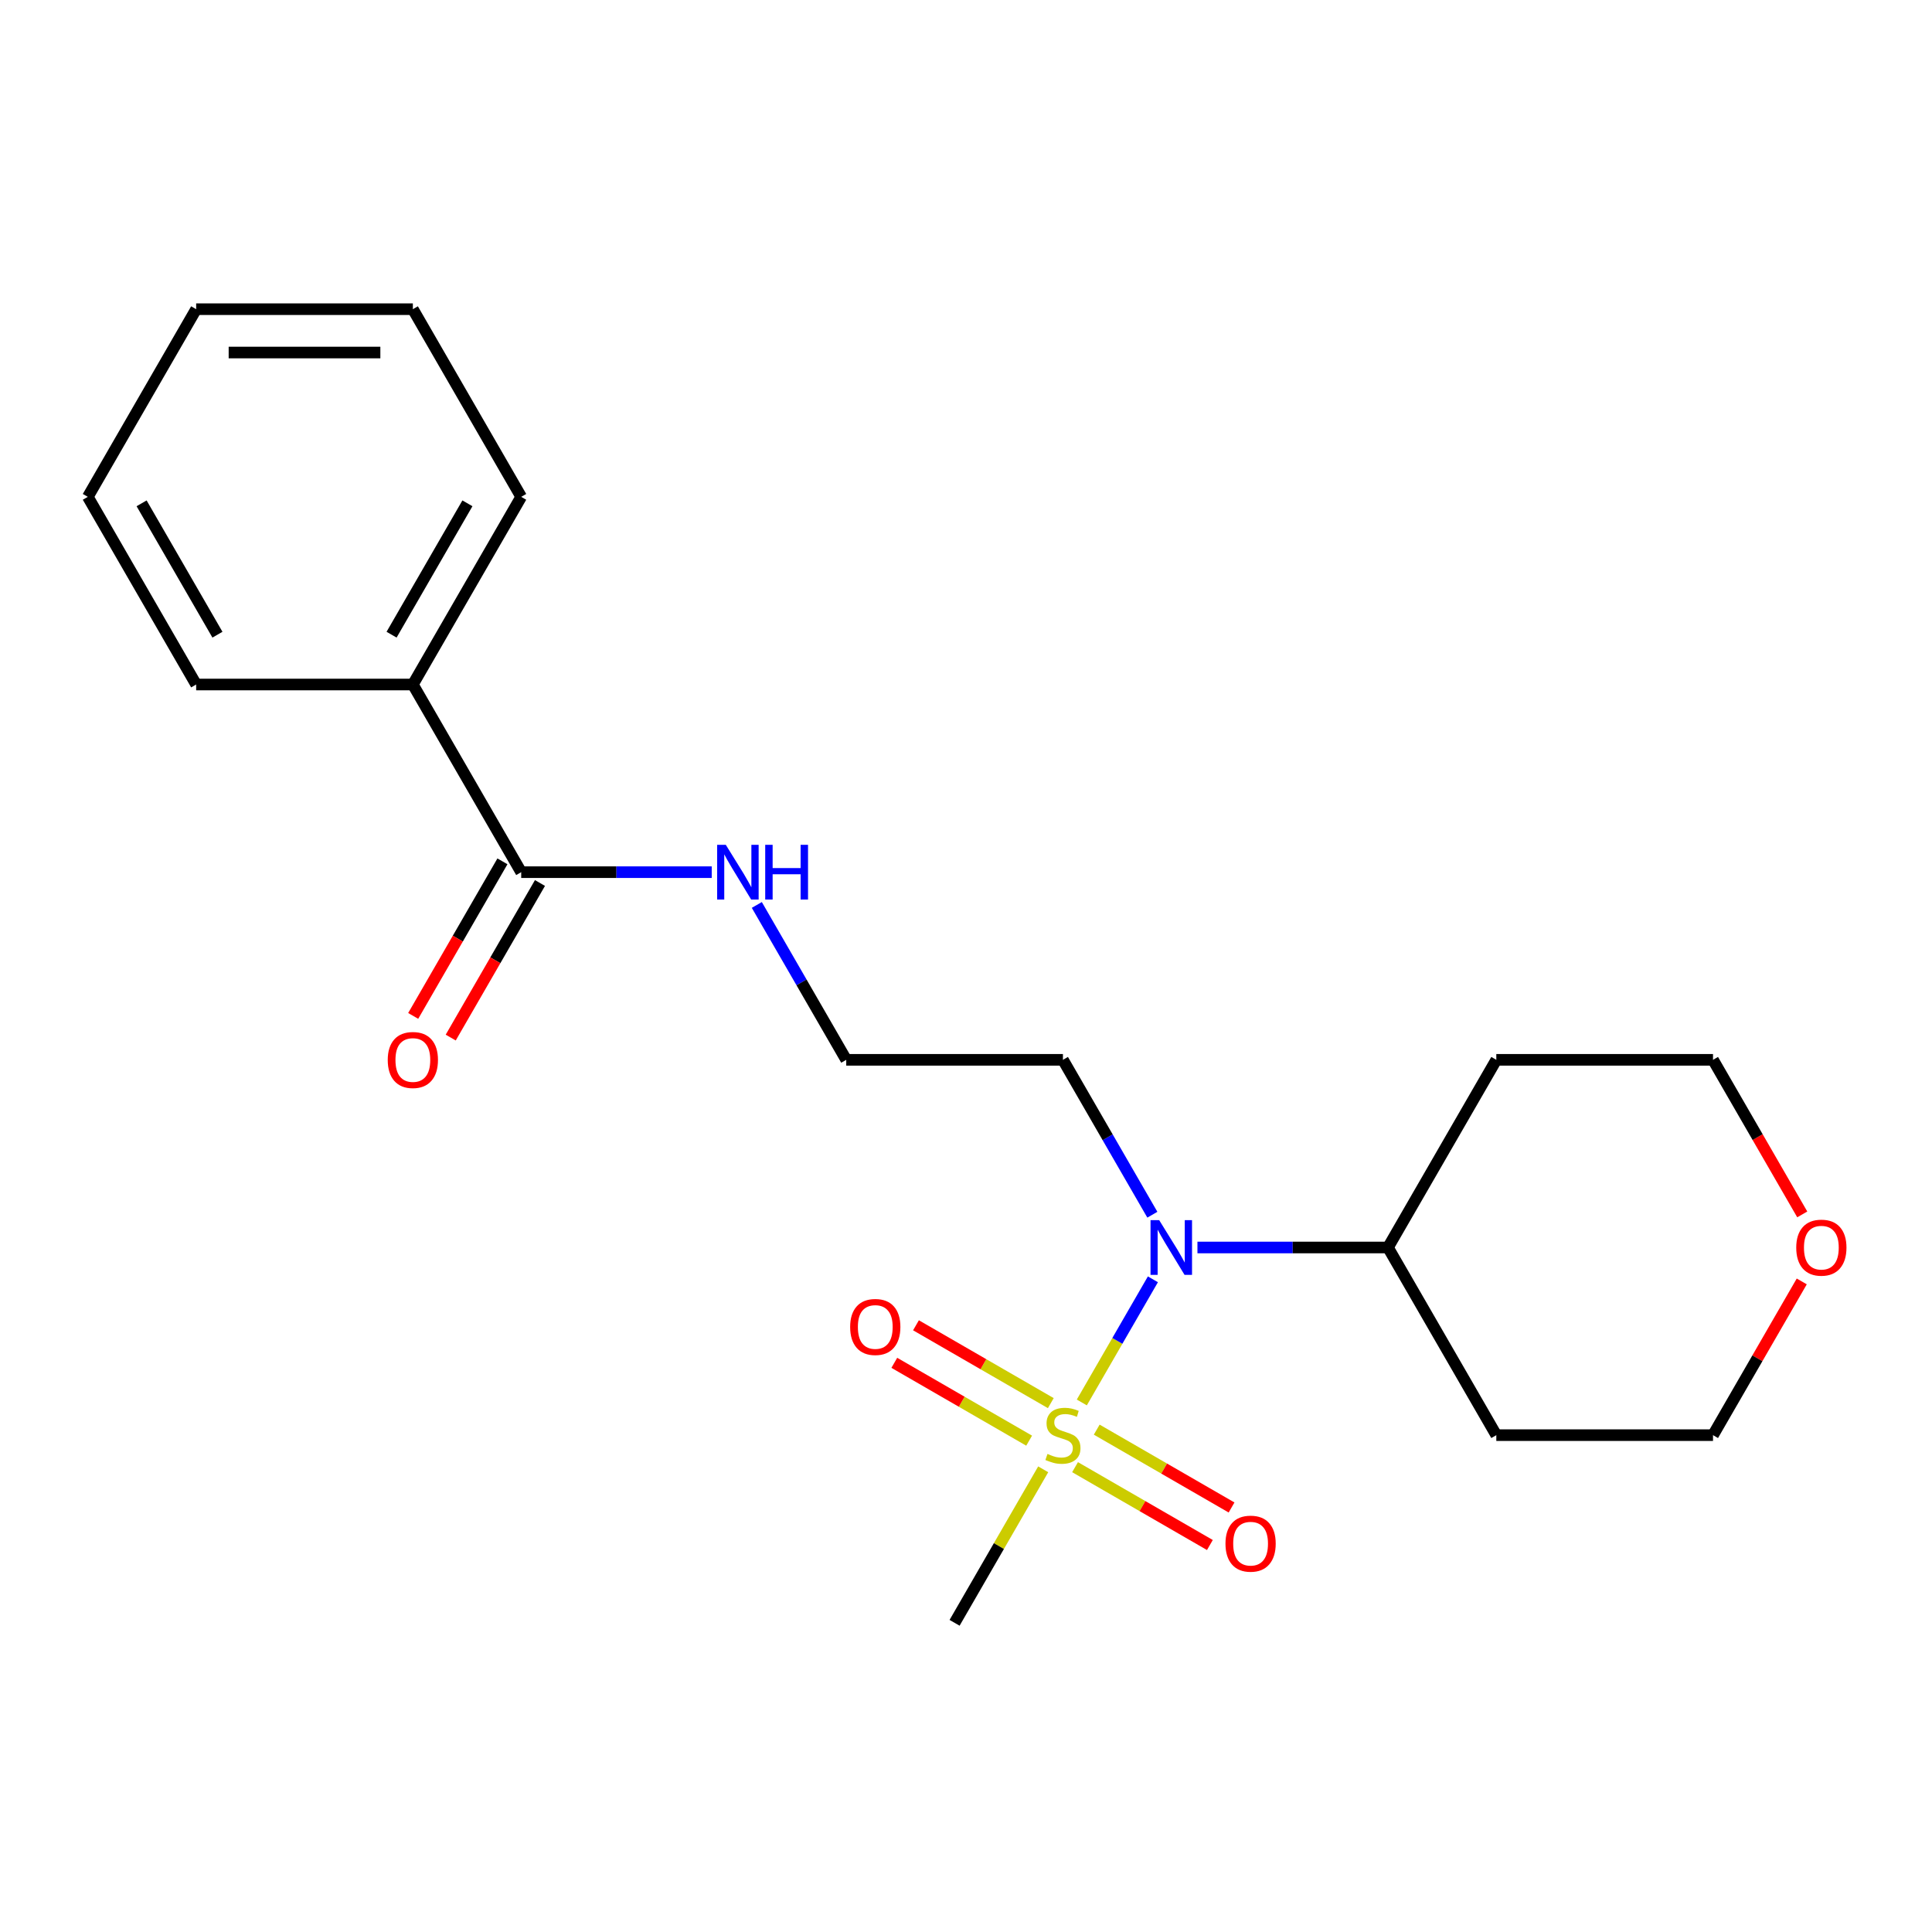 <?xml version='1.0' encoding='iso-8859-1'?>
<svg version='1.1' baseProfile='full'
              xmlns='http://www.w3.org/2000/svg'
                      xmlns:rdkit='http://www.rdkit.org/xml'
                      xmlns:xlink='http://www.w3.org/1999/xlink'
                  xml:space='preserve'
width='1000px' height='1000px' viewBox='0 0 1000 1000'>
<!-- END OF HEADER -->
<rect style='opacity:1.0;fill:#FFFFFF;stroke:none' width='1000' height='1000' x='0' y='0'> </rect>
<path class='bond-0' d='M 559.943,725.908 L 578.341,694.041' style='fill:none;fill-rule:evenodd;stroke:#CCCC00;stroke-width:6px;stroke-linecap:butt;stroke-linejoin:miter;stroke-opacity:1' />
<path class='bond-0' d='M 578.341,694.041 L 596.739,662.175' style='fill:none;fill-rule:evenodd;stroke:#0000FF;stroke-width:6px;stroke-linecap:butt;stroke-linejoin:miter;stroke-opacity:1' />
<path class='bond-2' d='M 556.448,759.407 L 591.342,779.553' style='fill:none;fill-rule:evenodd;stroke:#CCCC00;stroke-width:6px;stroke-linecap:butt;stroke-linejoin:miter;stroke-opacity:1' />
<path class='bond-2' d='M 591.342,779.553 L 626.236,799.699' style='fill:none;fill-rule:evenodd;stroke:#FF0000;stroke-width:6px;stroke-linecap:butt;stroke-linejoin:miter;stroke-opacity:1' />
<path class='bond-2' d='M 567.664,739.98 L 602.557,760.126' style='fill:none;fill-rule:evenodd;stroke:#CCCC00;stroke-width:6px;stroke-linecap:butt;stroke-linejoin:miter;stroke-opacity:1' />
<path class='bond-2' d='M 602.557,760.126 L 637.451,780.272' style='fill:none;fill-rule:evenodd;stroke:#FF0000;stroke-width:6px;stroke-linecap:butt;stroke-linejoin:miter;stroke-opacity:1' />
<path class='bond-3' d='M 543.896,726.258 L 509.002,706.112' style='fill:none;fill-rule:evenodd;stroke:#CCCC00;stroke-width:6px;stroke-linecap:butt;stroke-linejoin:miter;stroke-opacity:1' />
<path class='bond-3' d='M 509.002,706.112 L 474.108,685.966' style='fill:none;fill-rule:evenodd;stroke:#FF0000;stroke-width:6px;stroke-linecap:butt;stroke-linejoin:miter;stroke-opacity:1' />
<path class='bond-3' d='M 532.68,745.684 L 497.786,725.538' style='fill:none;fill-rule:evenodd;stroke:#CCCC00;stroke-width:6px;stroke-linecap:butt;stroke-linejoin:miter;stroke-opacity:1' />
<path class='bond-3' d='M 497.786,725.538 L 462.892,705.392' style='fill:none;fill-rule:evenodd;stroke:#FF0000;stroke-width:6px;stroke-linecap:butt;stroke-linejoin:miter;stroke-opacity:1' />
<path class='bond-10' d='M 539.962,760.516 L 517.027,800.24' style='fill:none;fill-rule:evenodd;stroke:#CCCC00;stroke-width:6px;stroke-linecap:butt;stroke-linejoin:miter;stroke-opacity:1' />
<path class='bond-10' d='M 517.027,800.24 L 494.092,839.965' style='fill:none;fill-rule:evenodd;stroke:#000000;stroke-width:6px;stroke-linecap:butt;stroke-linejoin:miter;stroke-opacity:1' />
<path class='bond-4' d='M 619.795,645.699 L 669.103,645.699' style='fill:none;fill-rule:evenodd;stroke:#0000FF;stroke-width:6px;stroke-linecap:butt;stroke-linejoin:miter;stroke-opacity:1' />
<path class='bond-4' d='M 669.103,645.699 L 718.411,645.699' style='fill:none;fill-rule:evenodd;stroke:#000000;stroke-width:6px;stroke-linecap:butt;stroke-linejoin:miter;stroke-opacity:1' />
<path class='bond-9' d='M 596.457,628.735 L 573.314,588.651' style='fill:none;fill-rule:evenodd;stroke:#0000FF;stroke-width:6px;stroke-linecap:butt;stroke-linejoin:miter;stroke-opacity:1' />
<path class='bond-9' d='M 573.314,588.651 L 550.172,548.566' style='fill:none;fill-rule:evenodd;stroke:#000000;stroke-width:6px;stroke-linecap:butt;stroke-linejoin:miter;stroke-opacity:1' />
<path class='bond-1' d='M 269.773,451.434 L 319.081,451.434' style='fill:none;fill-rule:evenodd;stroke:#000000;stroke-width:6px;stroke-linecap:butt;stroke-linejoin:miter;stroke-opacity:1' />
<path class='bond-1' d='M 319.081,451.434 L 368.389,451.434' style='fill:none;fill-rule:evenodd;stroke:#0000FF;stroke-width:6px;stroke-linecap:butt;stroke-linejoin:miter;stroke-opacity:1' />
<path class='bond-5' d='M 260.06,445.826 L 236.963,485.83' style='fill:none;fill-rule:evenodd;stroke:#000000;stroke-width:6px;stroke-linecap:butt;stroke-linejoin:miter;stroke-opacity:1' />
<path class='bond-5' d='M 236.963,485.83 L 213.867,525.834' style='fill:none;fill-rule:evenodd;stroke:#FF0000;stroke-width:6px;stroke-linecap:butt;stroke-linejoin:miter;stroke-opacity:1' />
<path class='bond-5' d='M 279.487,457.042 L 256.39,497.046' style='fill:none;fill-rule:evenodd;stroke:#000000;stroke-width:6px;stroke-linecap:butt;stroke-linejoin:miter;stroke-opacity:1' />
<path class='bond-5' d='M 256.39,497.046 L 233.293,537.05' style='fill:none;fill-rule:evenodd;stroke:#FF0000;stroke-width:6px;stroke-linecap:butt;stroke-linejoin:miter;stroke-opacity:1' />
<path class='bond-6' d='M 269.773,451.434 L 213.694,354.301' style='fill:none;fill-rule:evenodd;stroke:#000000;stroke-width:6px;stroke-linecap:butt;stroke-linejoin:miter;stroke-opacity:1' />
<path class='bond-12' d='M 718.411,645.699 L 774.49,548.566' style='fill:none;fill-rule:evenodd;stroke:#000000;stroke-width:6px;stroke-linecap:butt;stroke-linejoin:miter;stroke-opacity:1' />
<path class='bond-13' d='M 718.411,645.699 L 774.49,742.832' style='fill:none;fill-rule:evenodd;stroke:#000000;stroke-width:6px;stroke-linecap:butt;stroke-linejoin:miter;stroke-opacity:1' />
<path class='bond-16' d='M 213.694,354.301 L 269.773,257.168' style='fill:none;fill-rule:evenodd;stroke:#000000;stroke-width:6px;stroke-linecap:butt;stroke-linejoin:miter;stroke-opacity:1' />
<path class='bond-16' d='M 202.679,328.515 L 241.935,260.522' style='fill:none;fill-rule:evenodd;stroke:#000000;stroke-width:6px;stroke-linecap:butt;stroke-linejoin:miter;stroke-opacity:1' />
<path class='bond-17' d='M 213.694,354.301 L 101.534,354.301' style='fill:none;fill-rule:evenodd;stroke:#000000;stroke-width:6px;stroke-linecap:butt;stroke-linejoin:miter;stroke-opacity:1' />
<path class='bond-7' d='M 391.727,468.398 L 414.869,508.482' style='fill:none;fill-rule:evenodd;stroke:#0000FF;stroke-width:6px;stroke-linecap:butt;stroke-linejoin:miter;stroke-opacity:1' />
<path class='bond-7' d='M 414.869,508.482 L 438.012,548.566' style='fill:none;fill-rule:evenodd;stroke:#000000;stroke-width:6px;stroke-linecap:butt;stroke-linejoin:miter;stroke-opacity:1' />
<path class='bond-8' d='M 932.589,663.263 L 909.619,703.048' style='fill:none;fill-rule:evenodd;stroke:#FF0000;stroke-width:6px;stroke-linecap:butt;stroke-linejoin:miter;stroke-opacity:1' />
<path class='bond-8' d='M 909.619,703.048 L 886.65,742.832' style='fill:none;fill-rule:evenodd;stroke:#000000;stroke-width:6px;stroke-linecap:butt;stroke-linejoin:miter;stroke-opacity:1' />
<path class='bond-21' d='M 932.843,628.575 L 909.746,588.571' style='fill:none;fill-rule:evenodd;stroke:#FF0000;stroke-width:6px;stroke-linecap:butt;stroke-linejoin:miter;stroke-opacity:1' />
<path class='bond-21' d='M 909.746,588.571 L 886.65,548.566' style='fill:none;fill-rule:evenodd;stroke:#000000;stroke-width:6px;stroke-linecap:butt;stroke-linejoin:miter;stroke-opacity:1' />
<path class='bond-11' d='M 550.172,548.566 L 438.012,548.566' style='fill:none;fill-rule:evenodd;stroke:#000000;stroke-width:6px;stroke-linecap:butt;stroke-linejoin:miter;stroke-opacity:1' />
<path class='bond-14' d='M 774.49,548.566 L 886.65,548.566' style='fill:none;fill-rule:evenodd;stroke:#000000;stroke-width:6px;stroke-linecap:butt;stroke-linejoin:miter;stroke-opacity:1' />
<path class='bond-15' d='M 774.49,742.832 L 886.65,742.832' style='fill:none;fill-rule:evenodd;stroke:#000000;stroke-width:6px;stroke-linecap:butt;stroke-linejoin:miter;stroke-opacity:1' />
<path class='bond-19' d='M 269.773,257.168 L 213.694,160.035' style='fill:none;fill-rule:evenodd;stroke:#000000;stroke-width:6px;stroke-linecap:butt;stroke-linejoin:miter;stroke-opacity:1' />
<path class='bond-18' d='M 101.534,354.301 L 45.455,257.168' style='fill:none;fill-rule:evenodd;stroke:#000000;stroke-width:6px;stroke-linecap:butt;stroke-linejoin:miter;stroke-opacity:1' />
<path class='bond-18' d='M 112.549,328.515 L 73.293,260.522' style='fill:none;fill-rule:evenodd;stroke:#000000;stroke-width:6px;stroke-linecap:butt;stroke-linejoin:miter;stroke-opacity:1' />
<path class='bond-20' d='M 45.455,257.168 L 101.534,160.035' style='fill:none;fill-rule:evenodd;stroke:#000000;stroke-width:6px;stroke-linecap:butt;stroke-linejoin:miter;stroke-opacity:1' />
<path class='bond-22' d='M 213.694,160.035 L 101.534,160.035' style='fill:none;fill-rule:evenodd;stroke:#000000;stroke-width:6px;stroke-linecap:butt;stroke-linejoin:miter;stroke-opacity:1' />
<path class='bond-22' d='M 196.87,182.467 L 118.358,182.467' style='fill:none;fill-rule:evenodd;stroke:#000000;stroke-width:6px;stroke-linecap:butt;stroke-linejoin:miter;stroke-opacity:1' />
<path  class='atom-0' d='M 542.172 752.552
Q 542.492 752.672, 543.812 753.232
Q 545.132 753.792, 546.572 754.152
Q 548.052 754.472, 549.492 754.472
Q 552.172 754.472, 553.732 753.192
Q 555.292 751.872, 555.292 749.592
Q 555.292 748.032, 554.492 747.072
Q 553.732 746.112, 552.532 745.592
Q 551.332 745.072, 549.332 744.472
Q 546.812 743.712, 545.292 742.992
Q 543.812 742.272, 542.732 740.752
Q 541.692 739.232, 541.692 736.672
Q 541.692 733.112, 544.092 730.912
Q 546.532 728.712, 551.332 728.712
Q 554.612 728.712, 558.332 730.272
L 557.412 733.352
Q 554.012 731.952, 551.452 731.952
Q 548.692 731.952, 547.172 733.112
Q 545.652 734.232, 545.692 736.192
Q 545.692 737.712, 546.452 738.632
Q 547.252 739.552, 548.372 740.072
Q 549.532 740.592, 551.452 741.192
Q 554.012 741.992, 555.532 742.792
Q 557.052 743.592, 558.132 745.232
Q 559.252 746.832, 559.252 749.592
Q 559.252 753.512, 556.612 755.632
Q 554.012 757.712, 549.652 757.712
Q 547.132 757.712, 545.212 757.152
Q 543.332 756.632, 541.092 755.712
L 542.172 752.552
' fill='#CCCC00'/>
<path  class='atom-1' d='M 599.991 631.539
L 609.271 646.539
Q 610.191 648.019, 611.671 650.699
Q 613.151 653.379, 613.231 653.539
L 613.231 631.539
L 616.991 631.539
L 616.991 659.859
L 613.111 659.859
L 603.151 643.459
Q 601.991 641.539, 600.751 639.339
Q 599.551 637.139, 599.191 636.459
L 599.191 659.859
L 595.511 659.859
L 595.511 631.539
L 599.991 631.539
' fill='#0000FF'/>
<path  class='atom-3' d='M 634.304 798.992
Q 634.304 792.192, 637.664 788.392
Q 641.024 784.592, 647.304 784.592
Q 653.584 784.592, 656.944 788.392
Q 660.304 792.192, 660.304 798.992
Q 660.304 805.872, 656.904 809.792
Q 653.504 813.672, 647.304 813.672
Q 641.064 813.672, 637.664 809.792
Q 634.304 805.912, 634.304 798.992
M 647.304 810.472
Q 651.624 810.472, 653.944 807.592
Q 656.304 804.672, 656.304 798.992
Q 656.304 793.432, 653.944 790.632
Q 651.624 787.792, 647.304 787.792
Q 642.984 787.792, 640.624 790.592
Q 638.304 793.392, 638.304 798.992
Q 638.304 804.712, 640.624 807.592
Q 642.984 810.472, 647.304 810.472
' fill='#FF0000'/>
<path  class='atom-4' d='M 440.039 686.832
Q 440.039 680.032, 443.399 676.232
Q 446.759 672.432, 453.039 672.432
Q 459.319 672.432, 462.679 676.232
Q 466.039 680.032, 466.039 686.832
Q 466.039 693.712, 462.639 697.632
Q 459.239 701.512, 453.039 701.512
Q 446.799 701.512, 443.399 697.632
Q 440.039 693.752, 440.039 686.832
M 453.039 698.312
Q 457.359 698.312, 459.679 695.432
Q 462.039 692.512, 462.039 686.832
Q 462.039 681.272, 459.679 678.472
Q 457.359 675.632, 453.039 675.632
Q 448.719 675.632, 446.359 678.432
Q 444.039 681.232, 444.039 686.832
Q 444.039 692.552, 446.359 695.432
Q 448.719 698.312, 453.039 698.312
' fill='#FF0000'/>
<path  class='atom-6' d='M 200.694 548.646
Q 200.694 541.846, 204.054 538.046
Q 207.414 534.246, 213.694 534.246
Q 219.974 534.246, 223.334 538.046
Q 226.694 541.846, 226.694 548.646
Q 226.694 555.526, 223.294 559.446
Q 219.894 563.326, 213.694 563.326
Q 207.454 563.326, 204.054 559.446
Q 200.694 555.566, 200.694 548.646
M 213.694 560.126
Q 218.014 560.126, 220.334 557.246
Q 222.694 554.326, 222.694 548.646
Q 222.694 543.086, 220.334 540.286
Q 218.014 537.446, 213.694 537.446
Q 209.374 537.446, 207.014 540.246
Q 204.694 543.046, 204.694 548.646
Q 204.694 554.366, 207.014 557.246
Q 209.374 560.126, 213.694 560.126
' fill='#FF0000'/>
<path  class='atom-8' d='M 375.673 437.274
L 384.953 452.274
Q 385.873 453.754, 387.353 456.434
Q 388.833 459.114, 388.913 459.274
L 388.913 437.274
L 392.673 437.274
L 392.673 465.594
L 388.793 465.594
L 378.833 449.194
Q 377.673 447.274, 376.433 445.074
Q 375.233 442.874, 374.873 442.194
L 374.873 465.594
L 371.193 465.594
L 371.193 437.274
L 375.673 437.274
' fill='#0000FF'/>
<path  class='atom-8' d='M 396.073 437.274
L 399.913 437.274
L 399.913 449.314
L 414.393 449.314
L 414.393 437.274
L 418.233 437.274
L 418.233 465.594
L 414.393 465.594
L 414.393 452.514
L 399.913 452.514
L 399.913 465.594
L 396.073 465.594
L 396.073 437.274
' fill='#0000FF'/>
<path  class='atom-9' d='M 929.729 645.779
Q 929.729 638.979, 933.089 635.179
Q 936.449 631.379, 942.729 631.379
Q 949.009 631.379, 952.369 635.179
Q 955.729 638.979, 955.729 645.779
Q 955.729 652.659, 952.329 656.579
Q 948.929 660.459, 942.729 660.459
Q 936.489 660.459, 933.089 656.579
Q 929.729 652.699, 929.729 645.779
M 942.729 657.259
Q 947.049 657.259, 949.369 654.379
Q 951.729 651.459, 951.729 645.779
Q 951.729 640.219, 949.369 637.419
Q 947.049 634.579, 942.729 634.579
Q 938.409 634.579, 936.049 637.379
Q 933.729 640.179, 933.729 645.779
Q 933.729 651.499, 936.049 654.379
Q 938.409 657.259, 942.729 657.259
' fill='#FF0000'/>
</svg>
